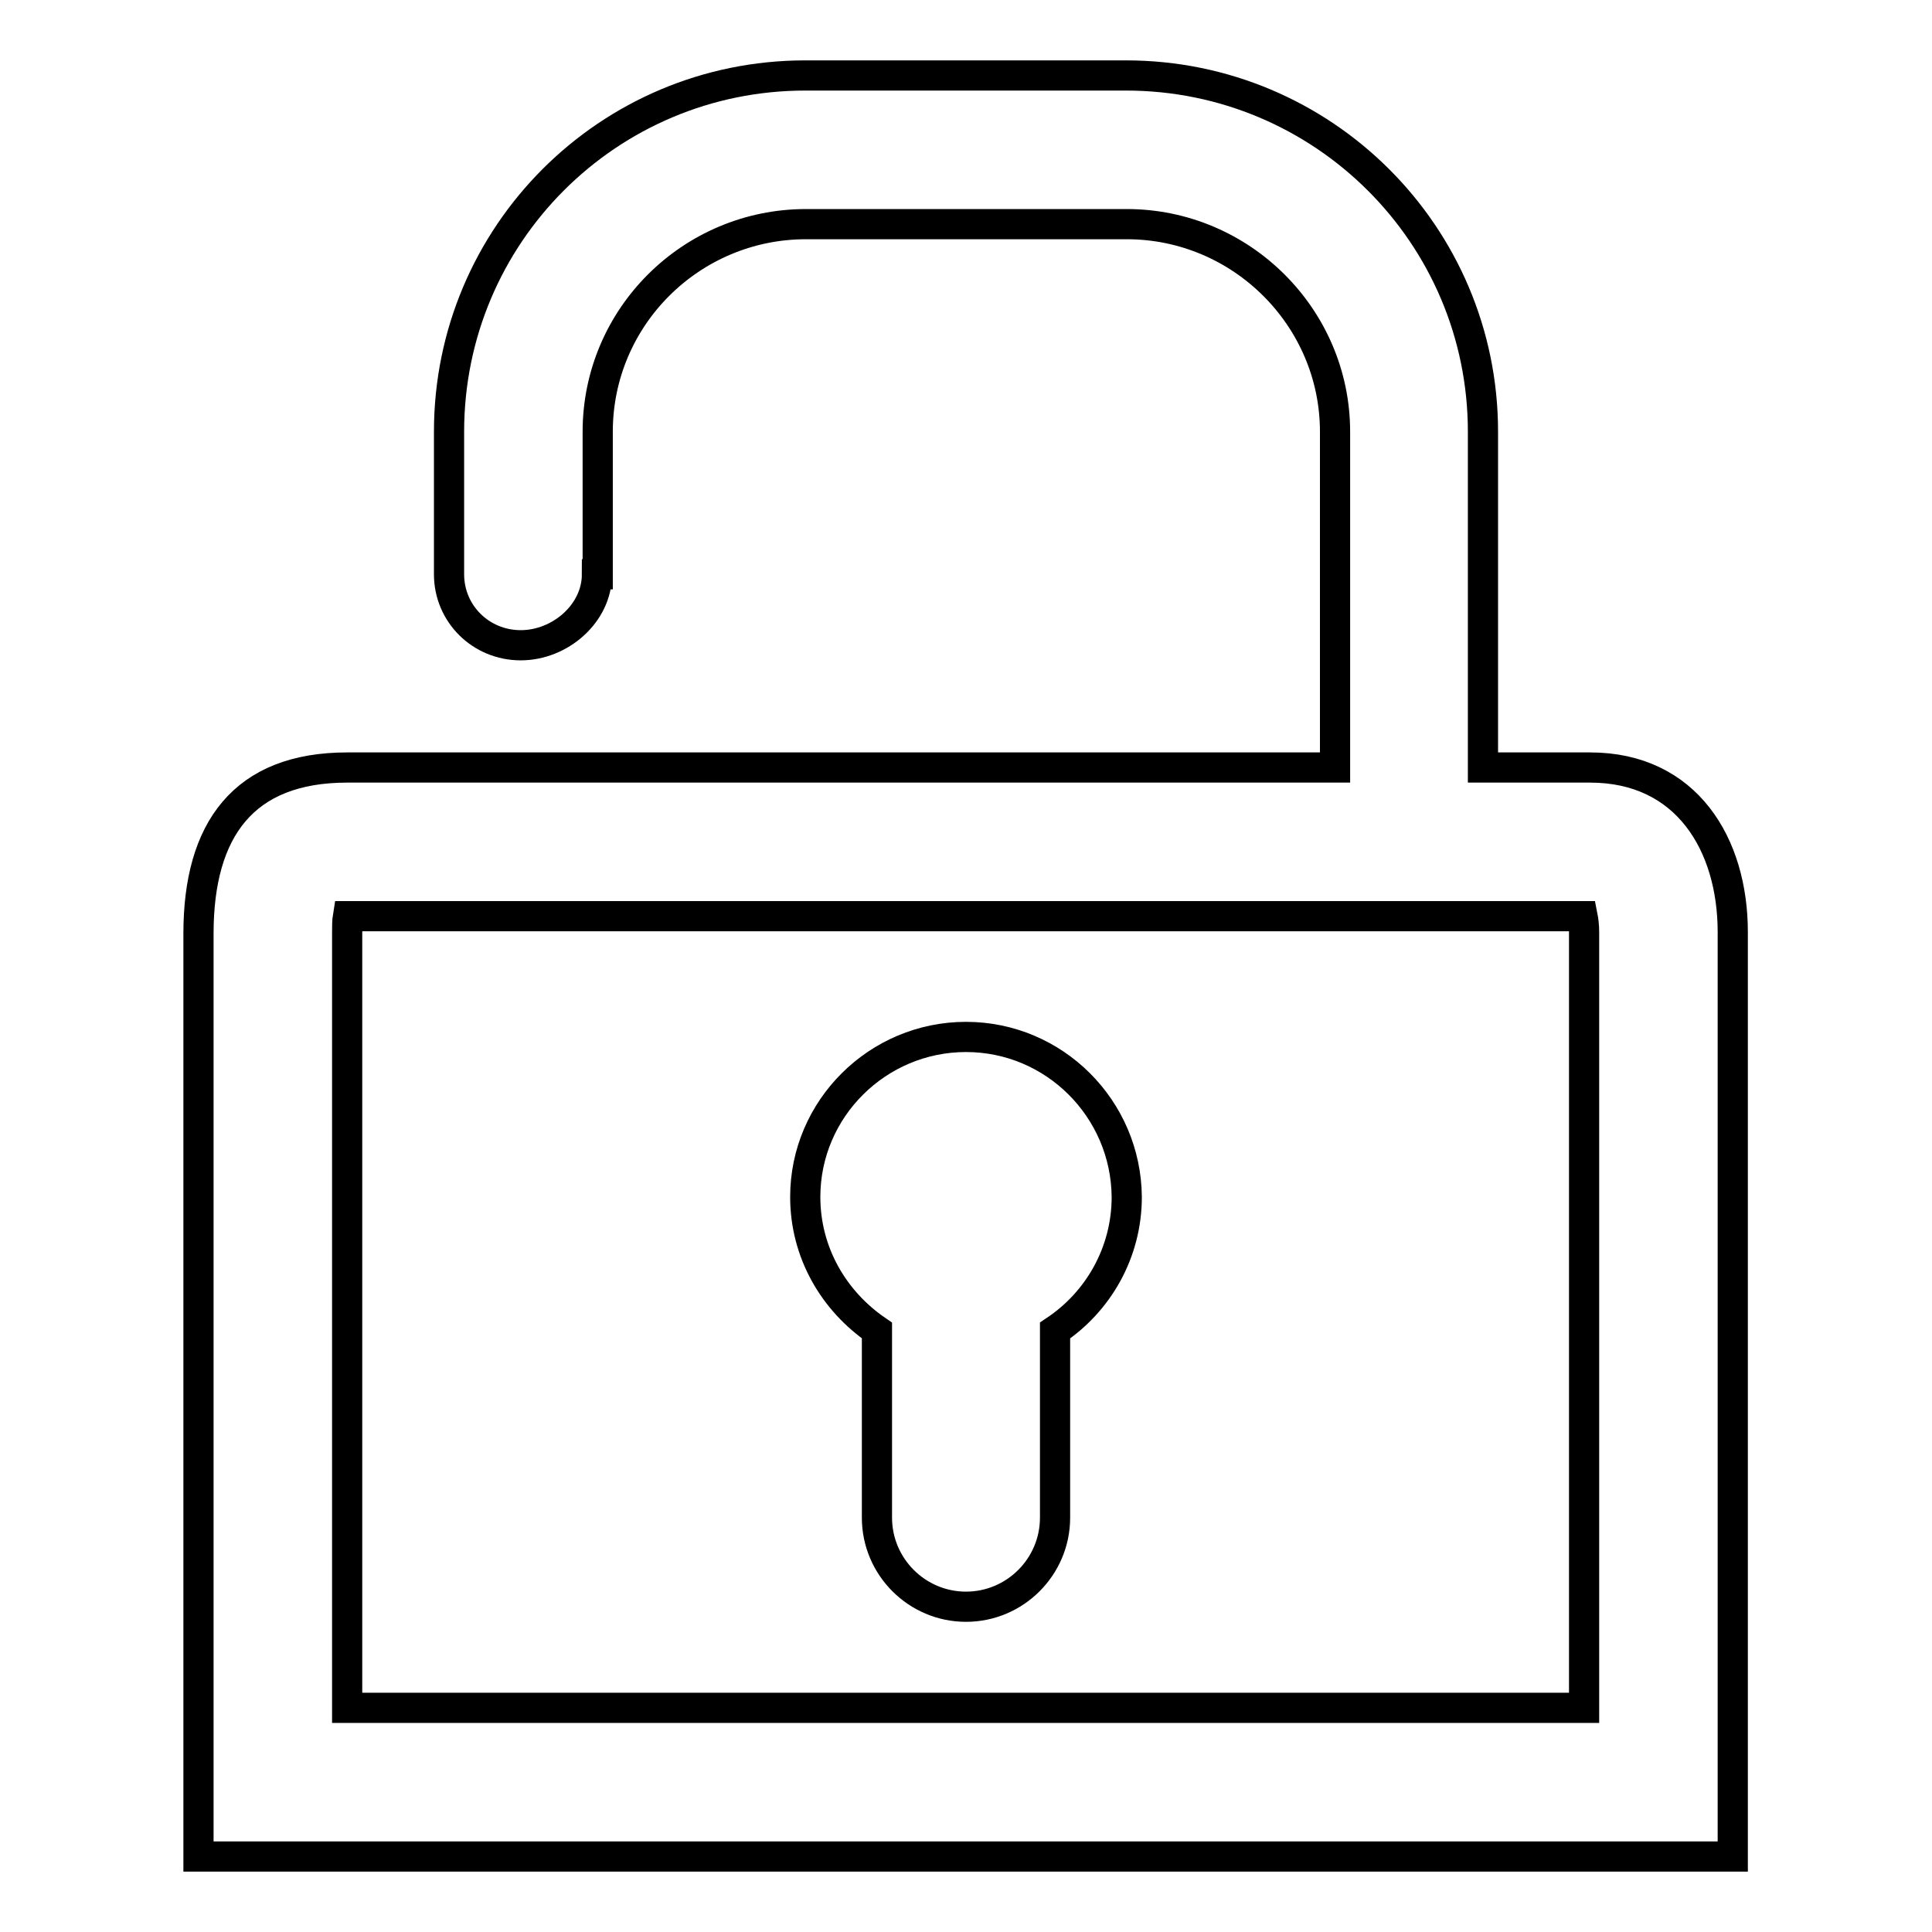<?xml version="1.0" encoding="utf-8"?>
<!-- Svg Vector Icons : http://www.onlinewebfonts.com/icon -->
<!DOCTYPE svg PUBLIC "-//W3C//DTD SVG 1.1//EN" "http://www.w3.org/Graphics/SVG/1.1/DTD/svg11.dtd">
<svg version="1.1" xmlns="http://www.w3.org/2000/svg" xmlns:xlink="http://www.w3.org/1999/xlink" x="0px" y="0px" viewBox="0 0 256 256" enable-background="new 0 0 256 256" xml:space="preserve">
<g><g><path stroke-width="4" fill-opacity="0" stroke="#000000"  d="M128,137.4c-11.7,0-21.3,9.5-21.3,21.2c0,7.4,3.8,13.8,9.5,17.7v24.8c0,6.5,5.3,11.8,11.8,11.8c6.5,0,11.8-5.3,11.8-11.8v-24.8c5.7-3.8,9.5-10.3,9.5-17.7C149.2,146.9,139.7,137.4,128,137.4z"/><path stroke-width="4" fill-opacity="0" stroke="#000000"  d="M210.7,101.7h-14.2V57.2c0-26.1-21.2-47.2-47.3-47.2h-42.5c-26.1,0-47.2,21.1-47.2,47.2v18.9c0,5.2,4.2,9.4,9.5,9.4c5.2,0,10.1-4.2,10.1-9.4h0.1V57.2c0-15.2,12.4-27.5,27.6-27.5h42.5c15.2,0,27.6,12.4,27.6,27.5v44.5H46c-13.7,0-19.7,8.2-19.7,22V246h203.3V123.5C229.6,111.9,223.5,101.7,210.7,101.7z M209.9,226.3H46V123.7c0-0.9,0-1.7,0.1-2.3h163.6c0.1,0.5,0.2,1.3,0.2,2.1V226.3L209.9,226.3z"/></g></g>
</svg>